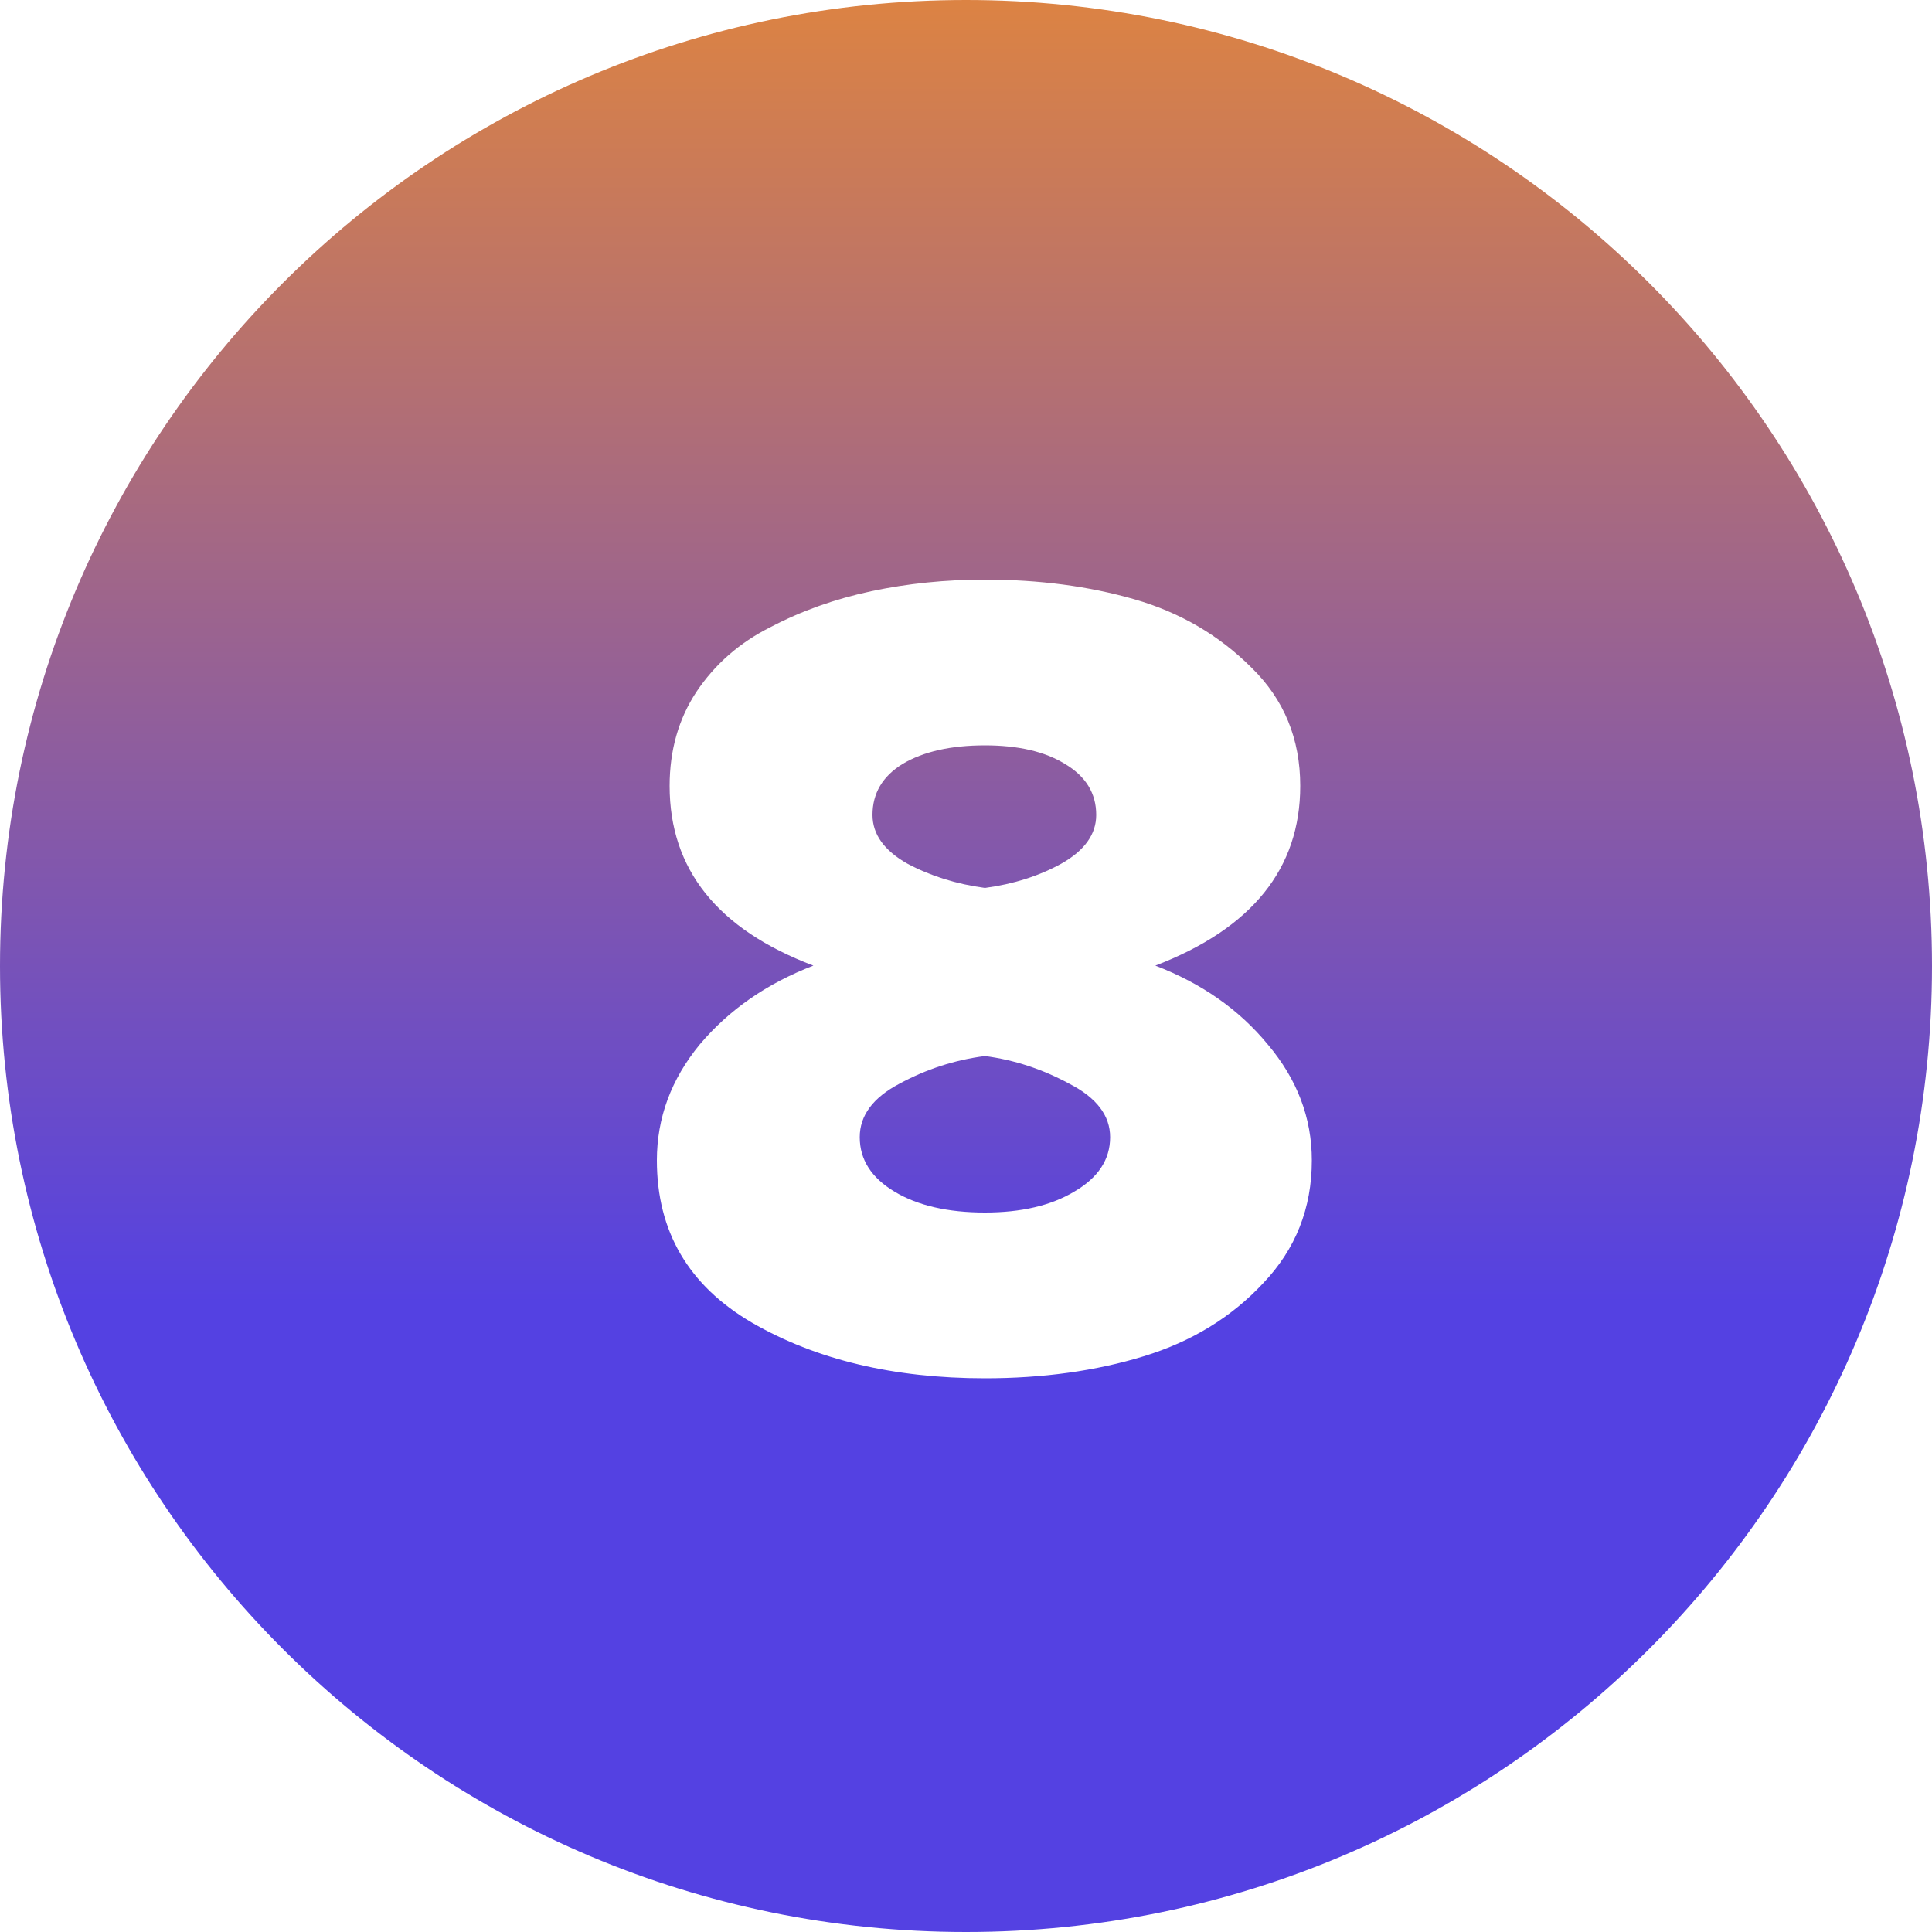 <?xml version="1.0" encoding="UTF-8"?> <svg xmlns="http://www.w3.org/2000/svg" width="50" height="50" viewBox="0 0 50 50" fill="none"><path fill-rule="evenodd" clip-rule="evenodd" d="M25 50C38.807 50 50 38.807 50 25C50 11.193 38.807 0 25 0C11.193 0 0 11.193 0 25C0 38.807 11.193 50 25 50ZM19.46 34.23C21.12 35.19 23.13 35.67 25.49 35.67C26.99 35.67 28.36 35.48 29.6 35.1C30.84 34.72 31.87 34.09 32.69 33.21C33.53 32.33 33.95 31.27 33.95 30.03C33.95 28.93 33.57 27.93 32.81 27.03C32.07 26.13 31.1 25.45 29.9 24.99C32.4 24.03 33.65 22.48 33.65 20.34C33.65 19.12 33.23 18.1 32.39 17.28C31.55 16.44 30.54 15.85 29.36 15.51C28.18 15.17 26.89 15 25.49 15C24.47 15 23.49 15.1 22.55 15.3C21.61 15.5 20.74 15.81 19.94 16.23C19.14 16.63 18.5 17.19 18.02 17.91C17.56 18.61 17.33 19.42 17.33 20.34C17.33 22.5 18.57 24.05 21.05 24.99C19.85 25.45 18.87 26.13 18.11 27.03C17.37 27.93 17 28.93 17 30.03C17 31.87 17.82 33.27 19.46 34.23ZM27.47 22.35C26.89 22.67 26.23 22.88 25.49 22.98C24.75 22.88 24.08 22.67 23.48 22.35C22.88 22.01 22.58 21.59 22.58 21.09C22.58 20.53 22.84 20.09 23.36 19.77C23.9 19.45 24.61 19.29 25.49 19.29C26.35 19.29 27.04 19.45 27.56 19.77C28.1 20.09 28.37 20.53 28.37 21.09C28.37 21.59 28.07 22.01 27.47 22.35ZM27.8 30.84C27.2 31.2 26.43 31.38 25.49 31.38C24.53 31.38 23.75 31.2 23.15 30.84C22.55 30.48 22.25 30.01 22.25 29.43C22.25 28.87 22.59 28.41 23.27 28.05C23.97 27.67 24.71 27.43 25.49 27.33C26.25 27.43 26.98 27.67 27.68 28.05C28.38 28.41 28.73 28.87 28.73 29.43C28.73 30.01 28.42 30.48 27.8 30.84Z" fill="url(#paint0_linear_120_59)"></path><defs><linearGradient id="paint0_linear_120_59" x1="25" y1="0" x2="25" y2="50" gradientUnits="userSpaceOnUse"><stop stop-color="#DC8343"></stop><stop offset="0.675" stop-color="#5441E2"></stop></linearGradient></defs></svg> 